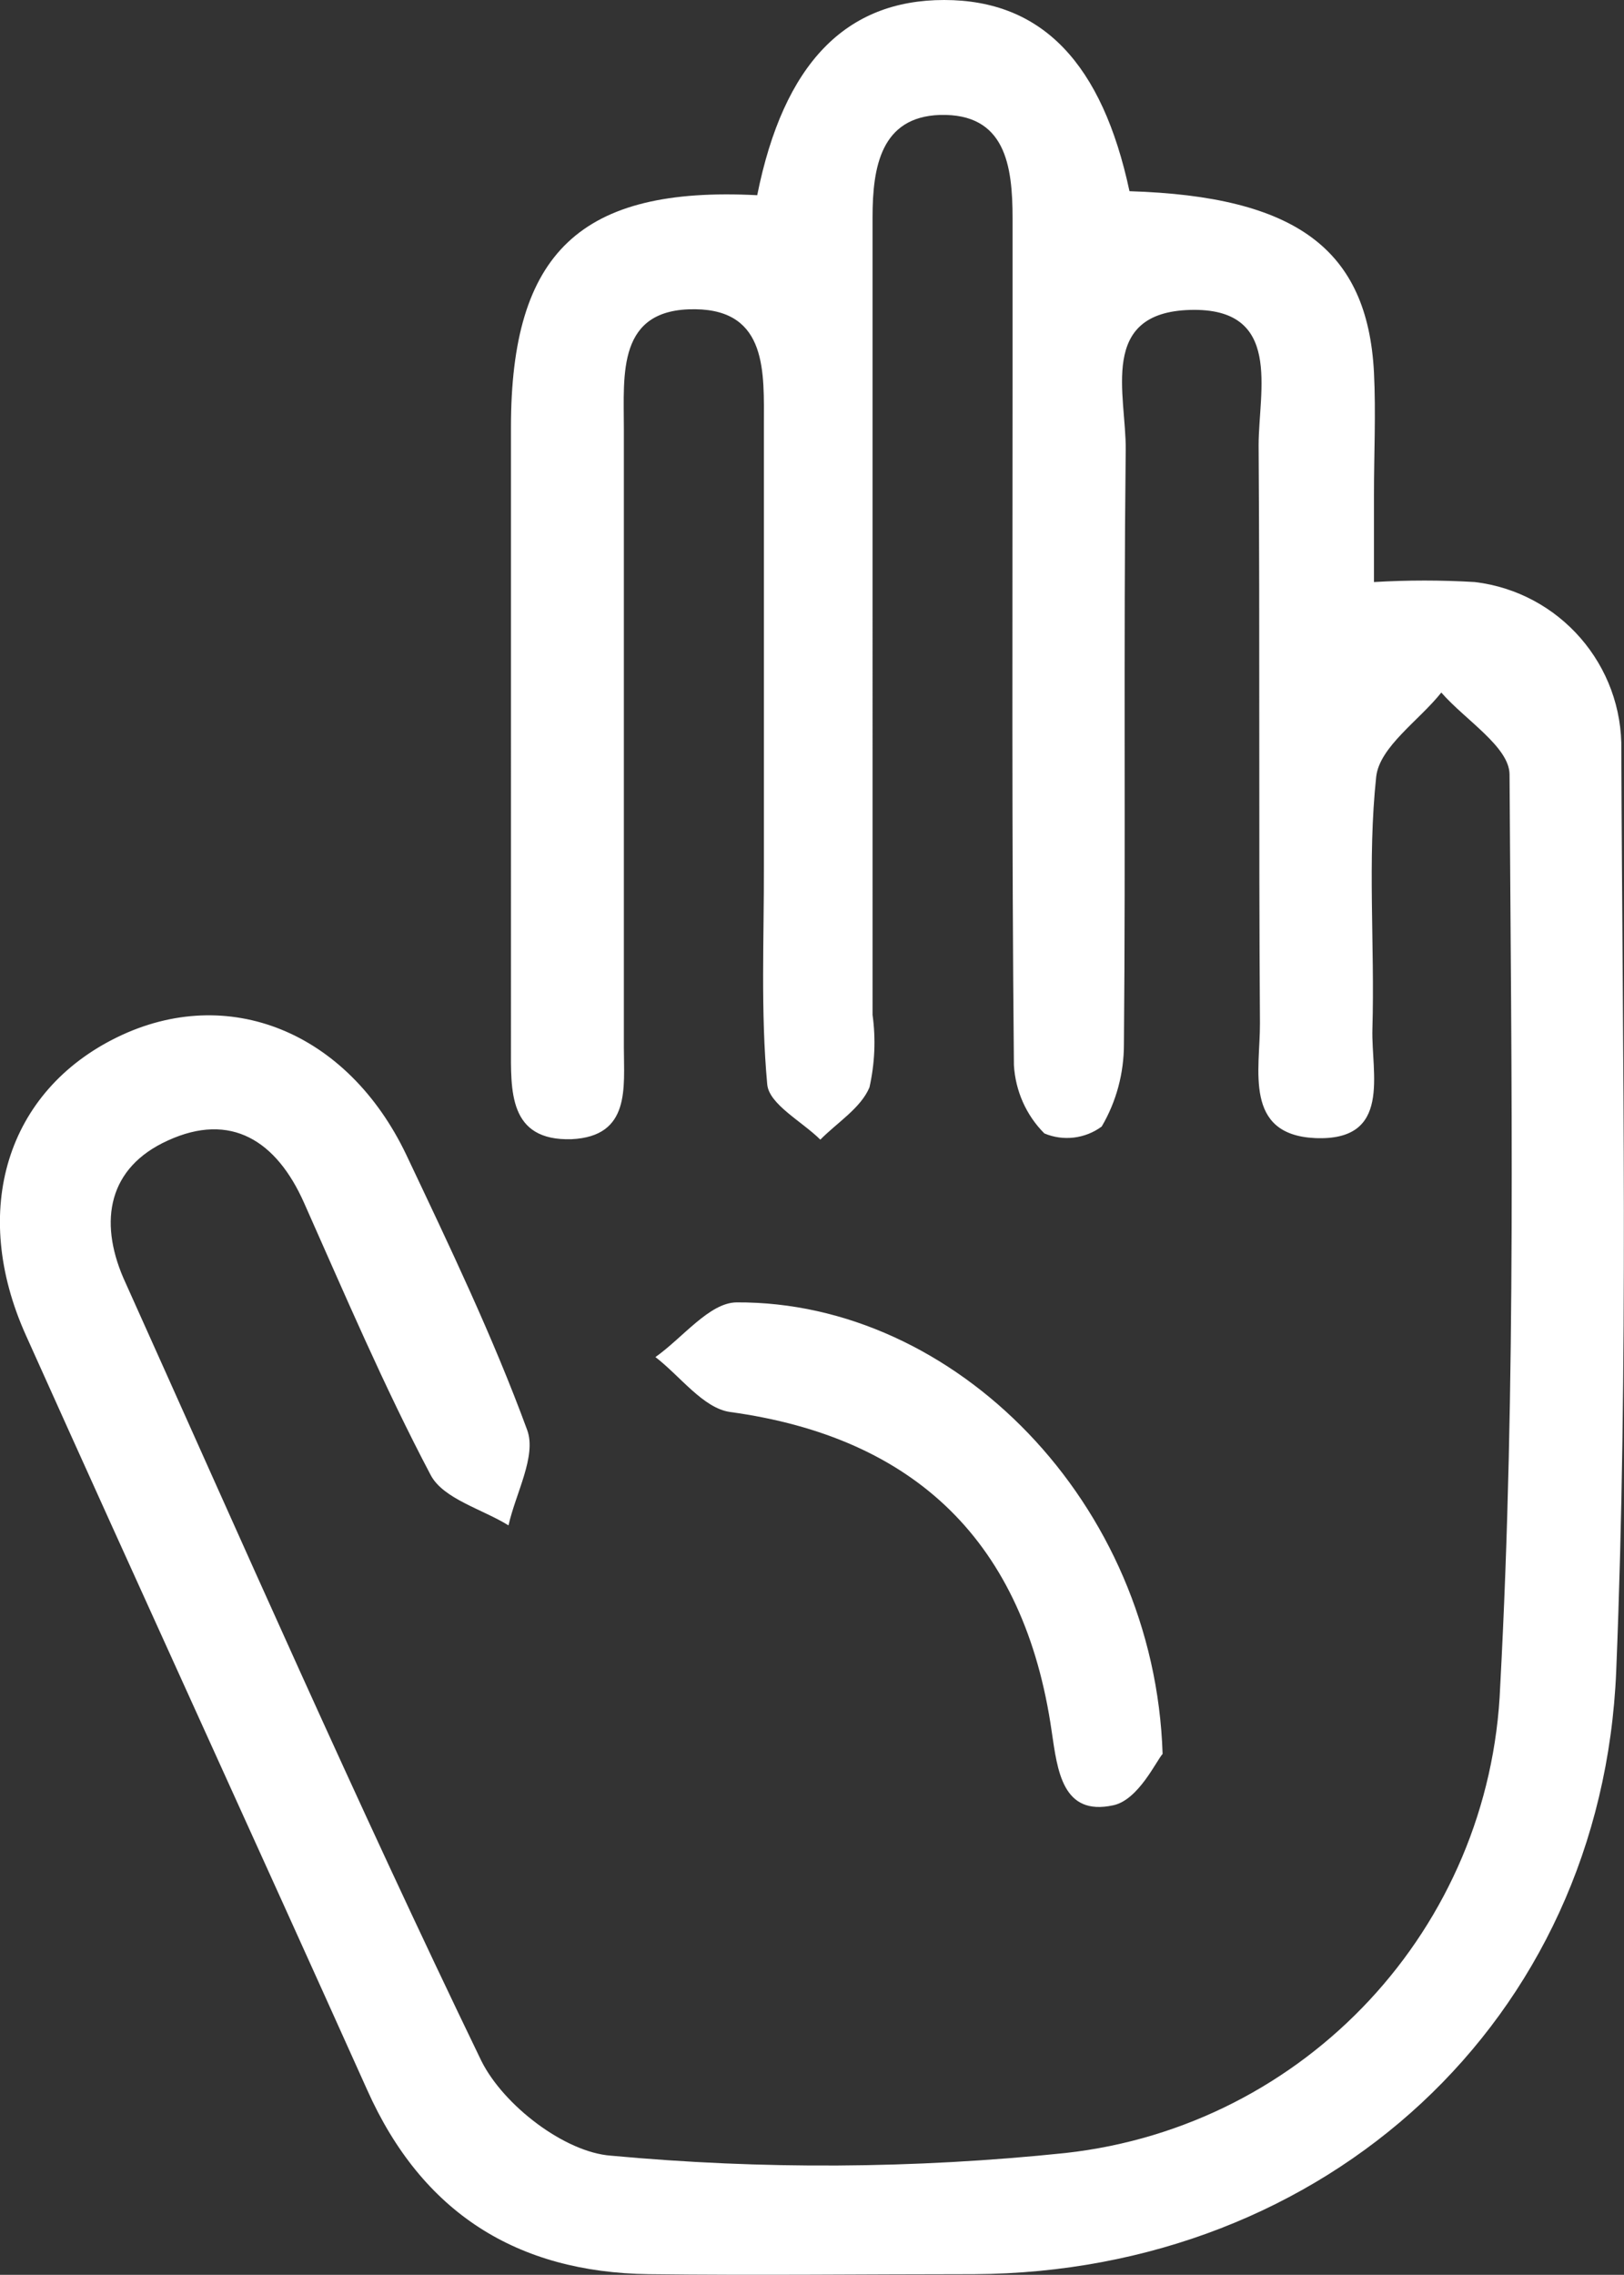 <?xml version="1.0" encoding="UTF-8"?><svg xmlns="http://www.w3.org/2000/svg" viewBox="0 0 73.07 102.32"><rect x="0" y="0" width="73.07" height="102.32" fill="#333333" stroke="none"/><defs><style>.d{fill:#fff;}</style></defs><g id="a"/><g id="b"><g id="c"><path class="d" d="M34.07,8.78c1.19-5.93,3.99-8.78,8.41-8.78s7.11,2.86,8.34,8.6c7.48,.23,10.71,2.6,11,8.15,.09,1.83,0,3.66,0,5.49v3.94c1.51-.09,3.03-.09,4.54,0,3.82,.46,6.67,3.74,6.59,7.59,.05,13.8,.33,27.6-.23,41.38-.64,15.74-13.09,27.06-28.89,27.14-4.88,0-9.76,.06-14.64,0-5.93-.08-10.2-2.76-12.67-8.29-5.08-11.3-10.26-22.6-15.35-33.93-2.54-5.63-.86-11,4.11-13.42,4.97-2.42,10.35-.26,13,5.29,1.93,4.08,3.89,8.16,5.44,12.38,.43,1.17-.52,2.85-.84,4.29-1.2-.74-2.93-1.19-3.5-2.26-2.11-4-3.87-8.14-5.7-12.25-1.24-2.79-3.29-4.1-6.13-2.8-2.67,1.21-3.11,3.6-2,6.18,5.3,11.78,10.49,23.6,16.11,35.22,1,2,3.75,4.11,5.83,4.26,6.8,.63,13.65,.59,20.45-.12,10.82-1.2,19.13-10.13,19.56-21,.73-13.63,.5-27.32,.42-41,0-1.24-2-2.46-3.07-3.69-1,1.26-2.78,2.44-2.93,3.79-.4,3.74-.06,7.56-.17,11.34-.06,2,.9,5.06-2.58,4.91-3.23-.15-2.47-3.09-2.48-5.16-.06-8.66,0-17.33-.06-26,0-2.46,1.1-6.2-3.07-6.09s-2.88,3.83-2.91,6.3c-.1,8.91,0,17.82-.08,26.73,0,1.3-.34,2.58-1,3.7-.74,.55-1.73,.67-2.58,.31-.82-.82-1.3-1.91-1.37-3.07-.1-10.13-.06-20.26-.06-30.39v-7.69c0-2.39-.32-4.74-3.27-4.66-2.65,.09-3.03,2.34-3.03,4.59V45.65c.15,1.09,.1,2.19-.14,3.26-.39,.93-1.45,1.58-2.21,2.35-.84-.83-2.31-1.59-2.39-2.49-.3-3.27-.14-6.58-.15-9.87,0-6.6,0-13.19,0-19.78,0-2.34,.18-5.17-3.08-5.21-3.54-.05-3.22,2.91-3.22,5.37v27.83c0,1.82,.31,4-2.35,4.13-2.86,.09-2.73-2.2-2.73-4.19V19.22c0-7.86,3.13-10.85,11.08-10.44Z"/><path class="d" d="M52.31,78.89c-.29,.32-1.09,2.07-2.22,2.31-2.29,.5-2.51-1.56-2.77-3.32-1.22-8.51-6.14-13.23-14.47-14.37-1.21-.17-2.24-1.61-3.36-2.47,1.22-.86,2.43-2.45,3.65-2.46,9.81-.06,18.81,9,19.17,20.31Z"/></g></g></svg>